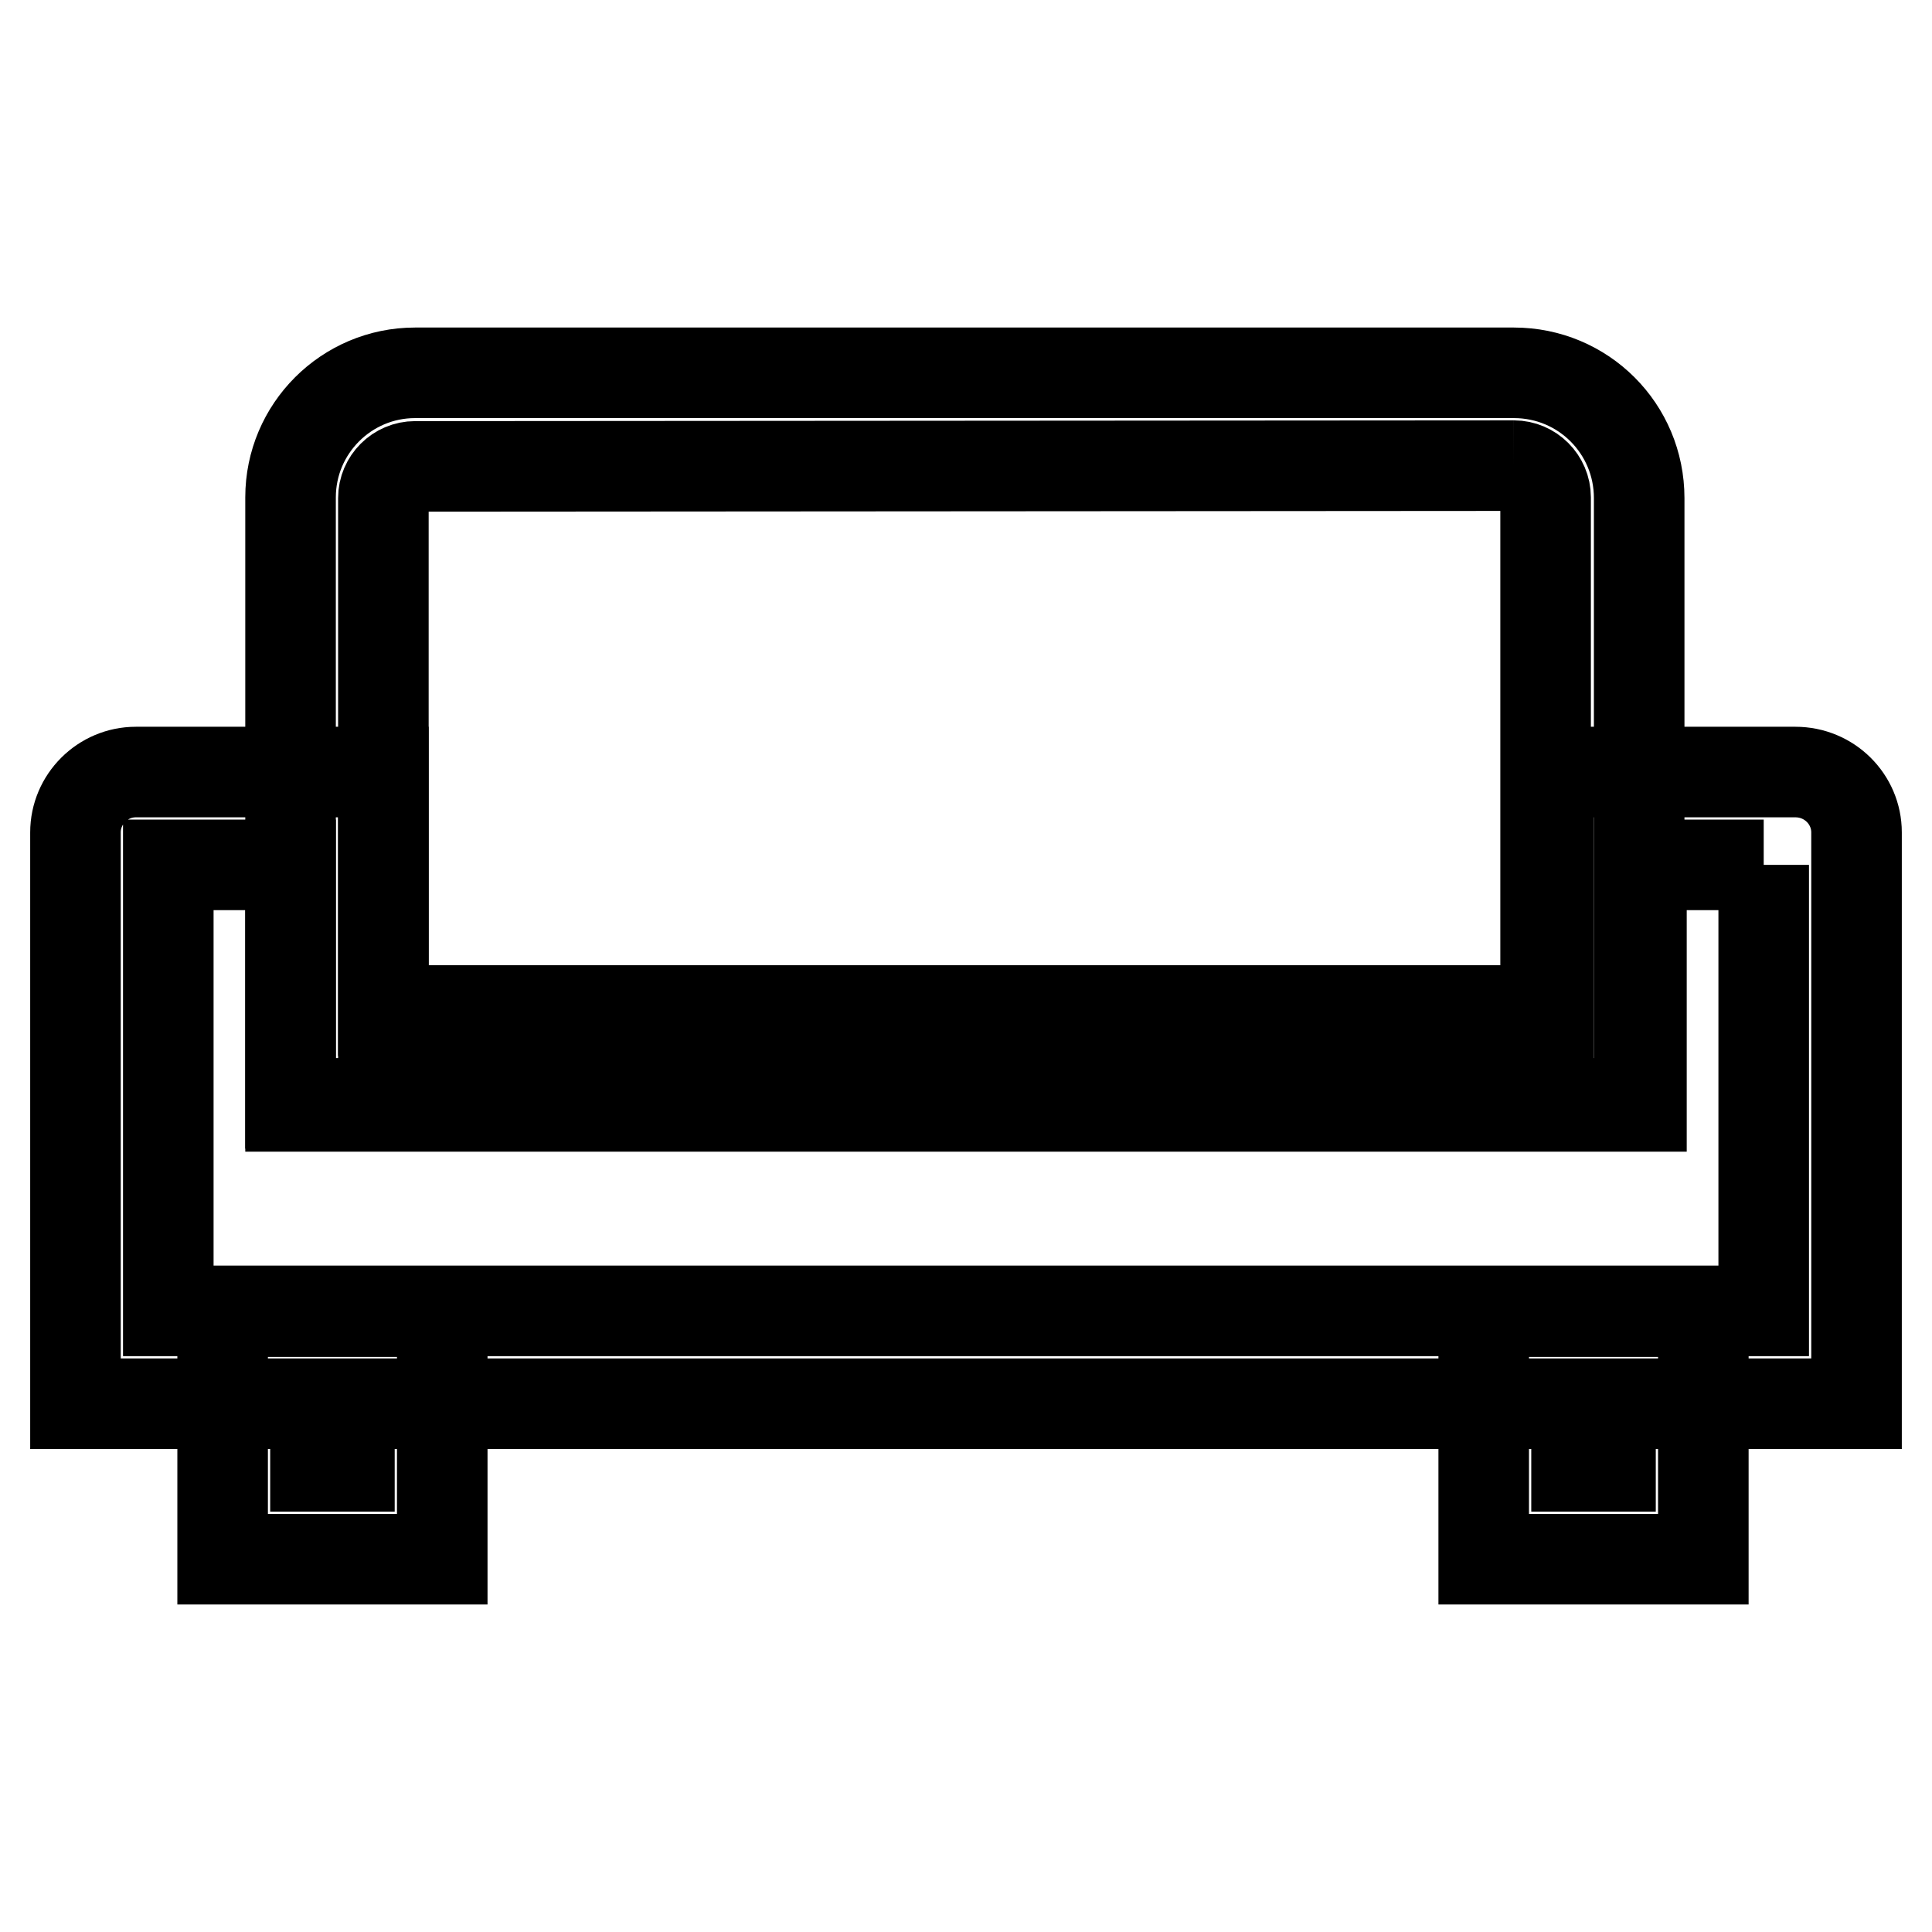 <?xml version="1.0" encoding="utf-8"?>
<!-- Svg Vector Icons : http://www.onlinewebfonts.com/icon -->
<!DOCTYPE svg PUBLIC "-//W3C//DTD SVG 1.1//EN" "http://www.w3.org/Graphics/SVG/1.1/DTD/svg11.dtd">
<svg version="1.1" xmlns="http://www.w3.org/2000/svg" xmlns:xlink="http://www.w3.org/1999/xlink" x="0px" y="0px" viewBox="0 0 256 256" enable-background="new 0 0 256 256" xml:space="preserve">
<g> <path stroke-width="12" fill-opacity="0" stroke="#000000"  d="M46.3,186.1v8.2h-4.5v-8.2H46.3 M58.6,173.8H29.5v32.8h29.1V173.8z M200.6,61.7c2.3,0,4.2,1.9,4.2,4.2v68 H50.8V66c0-2.3,1.9-4.2,4.2-4.2L200.6,61.7 M200.6,49.4H55c-9.1,0-16.5,7.4-16.5,16.5v80.3h178.7V66 C217.2,56.8,209.8,49.4,200.6,49.4L200.6,49.4z M213.4,186.1v8.2h-4.5v-8.2H213.4 M225.7,173.8h-29.1v32.8h29.1V173.8z"/> <path stroke-width="12" fill-opacity="0" stroke="#000000"  d="M233.7,114.6v59.1H22.3v-59.1h16.2v32h179v-32H233.7 M237.9,102.3h-32.7v32H50.8v-32H18c-4.4,0-8,3.6-8,8 V186h236v-75.7C246,105.9,242.4,102.3,237.9,102.3z"/></g>
</svg>